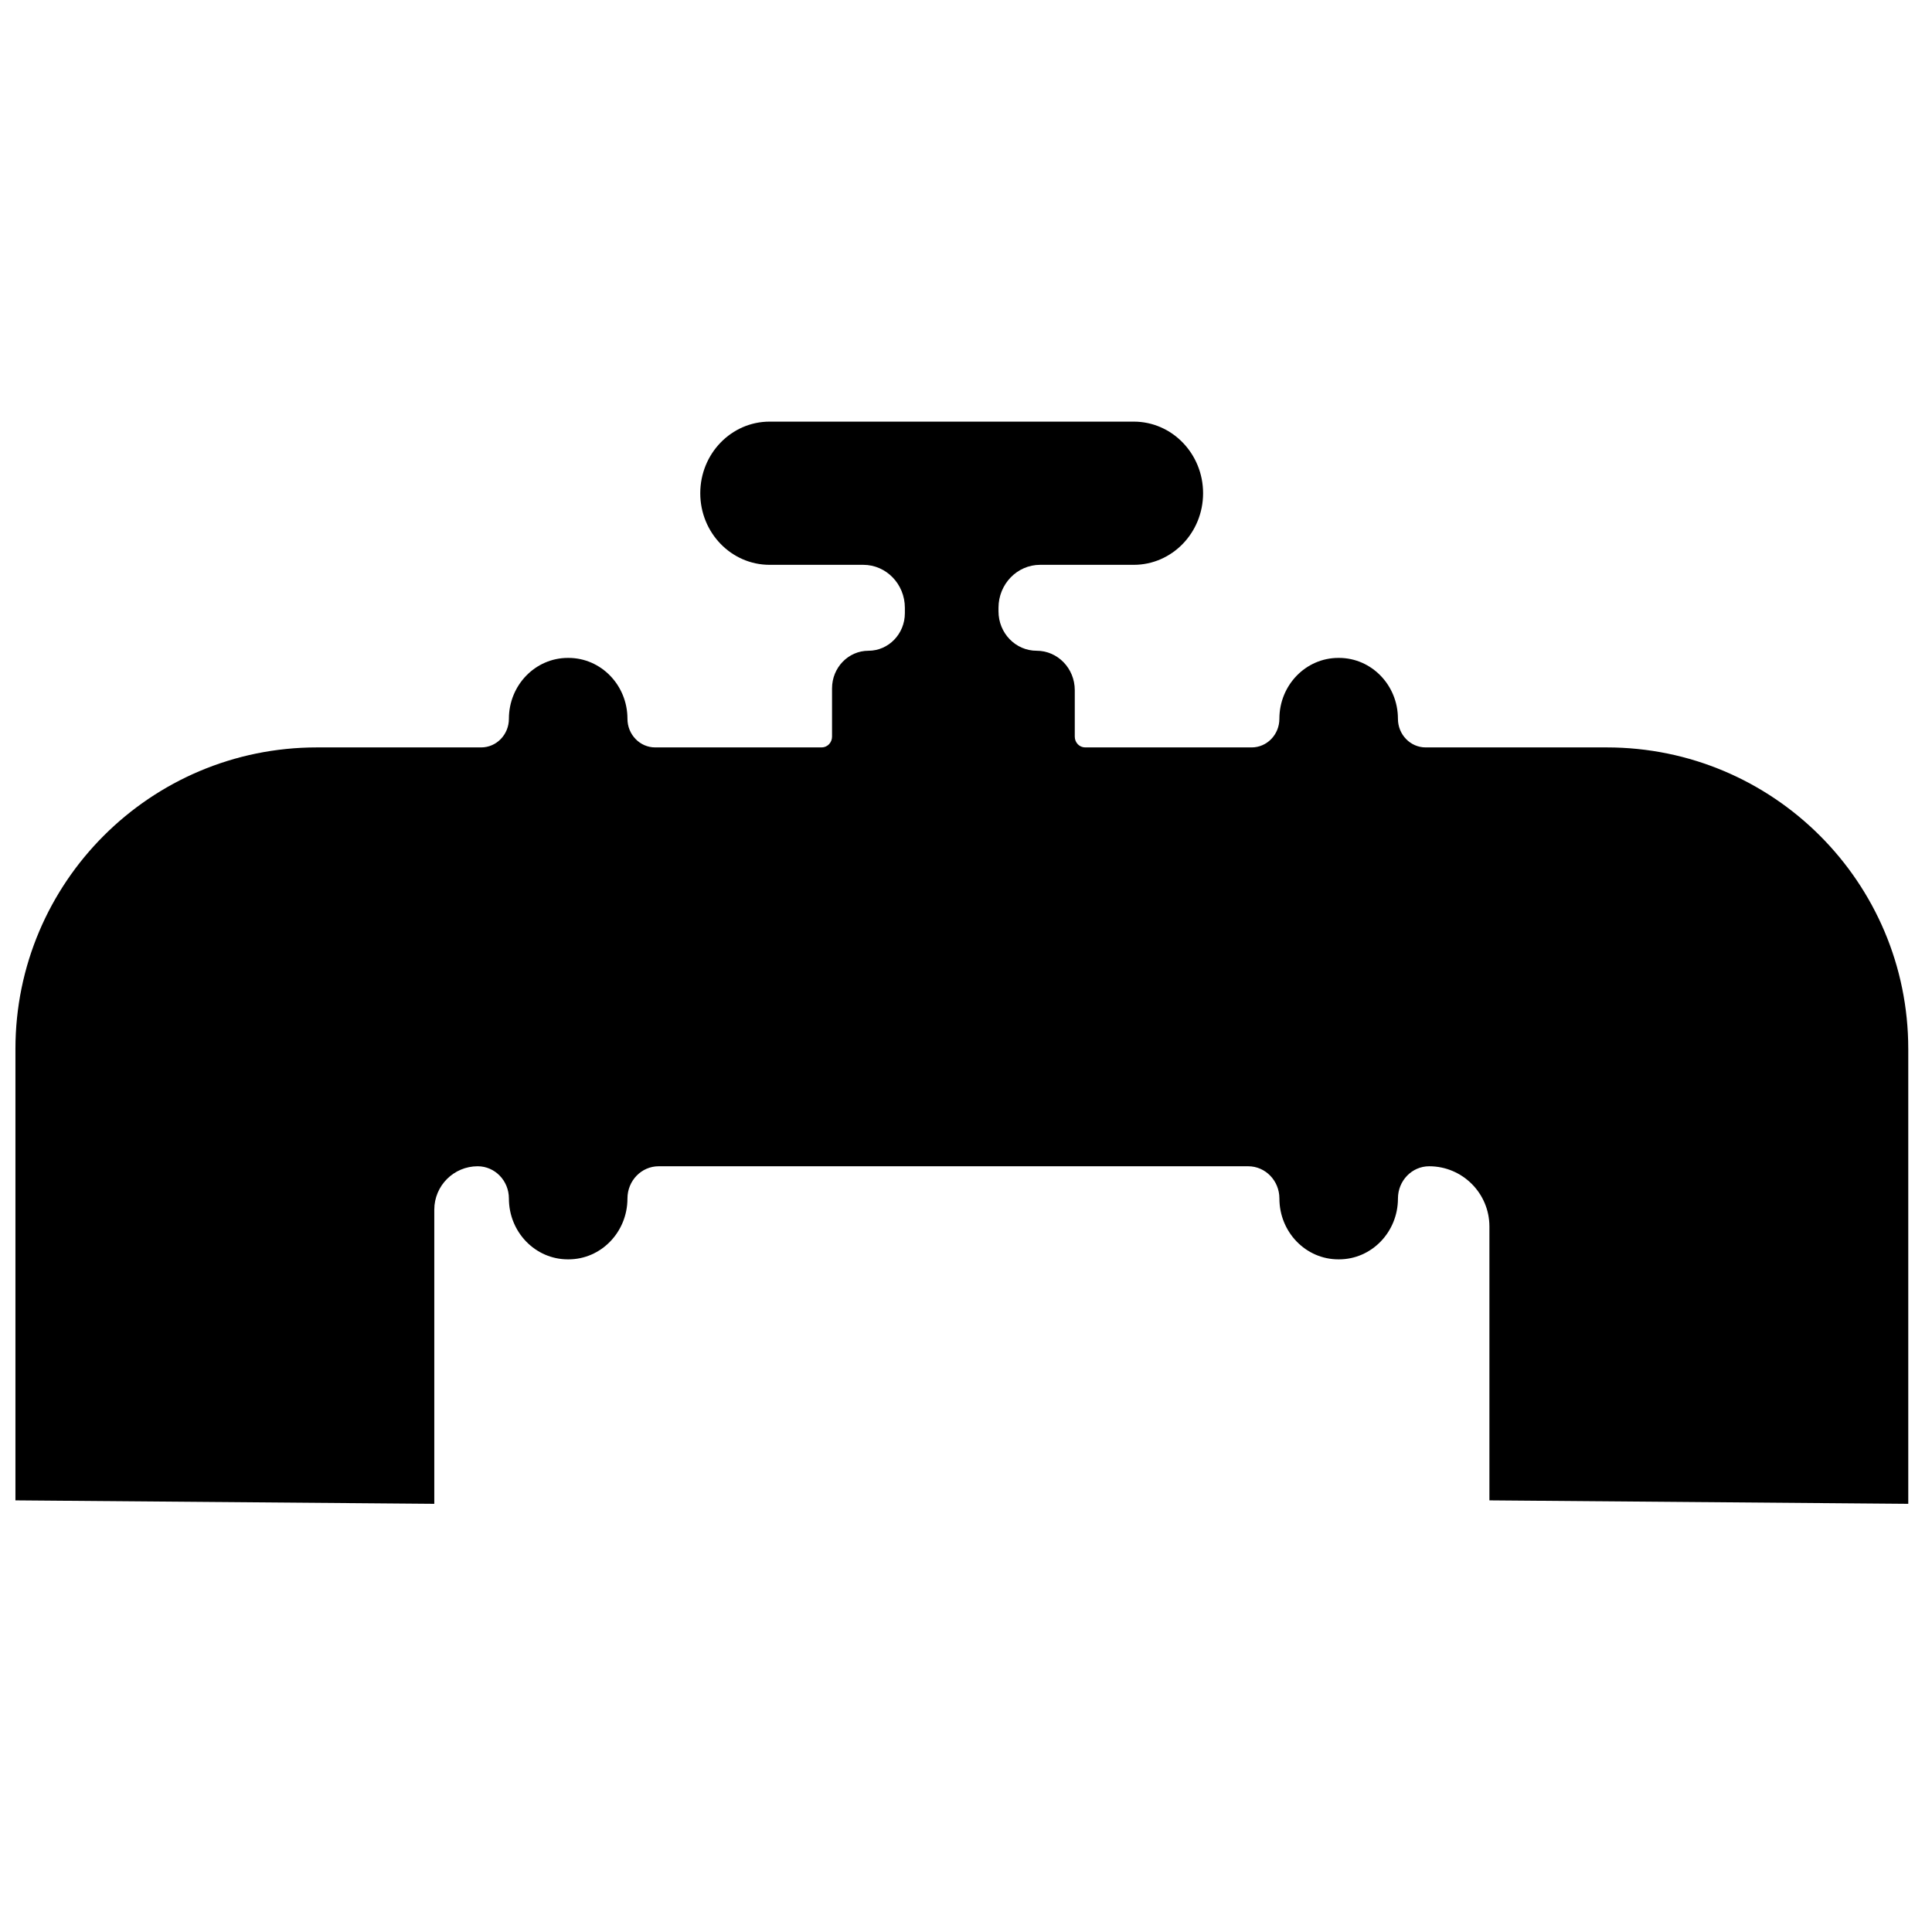<?xml version="1.0" encoding="UTF-8"?>
<!-- Uploaded to: SVG Repo, www.svgrepo.com, Generator: SVG Repo Mixer Tools -->
<svg width="800px" height="800px" version="1.1" viewBox="144 144 512 512" xmlns="http://www.w3.org/2000/svg">
 <defs>
  <clipPath id="a">
   <path d="m148.09 255h501.91v288h-501.91z"/>
  </clipPath>
 </defs>
 <g clip-path="url(#a)">
  <path d="m649.71 421.97v120.56l-111-0.918v-72.566c0-8.82-7.148-15.973-15.969-15.973-4.566 0-8.27 3.824-8.27 8.539 0 8.91-6.996 16.129-15.621 16.129h-0.09-0.086c-8.629 0-15.621-7.219-15.621-16.129 0-4.715-3.703-8.539-8.273-8.539h-156.23c-4.566 0-8.27 3.824-8.27 8.539 0 8.91-6.996 16.129-15.621 16.129h-0.09-0.086c-8.629 0-15.621-7.219-15.621-16.129 0-4.715-3.703-8.539-8.273-8.539-6.348 0-11.5 5.152-11.5 11.504v77.953l-111-0.918v-119.64c0-44.125 35.773-79.898 79.898-79.898h43.523c4.059 0 7.352-3.398 7.352-7.59 0-8.906 6.992-16.129 15.621-16.129h0.086 0.09c8.625 0 15.621 7.223 15.621 16.129 0 4.191 3.293 7.59 7.352 7.59h44.113c1.52 0 2.754-1.273 2.754-2.848v-12.805c0-5.504 4.32-9.965 9.652-9.965 5.328 0 9.648-4.457 9.648-9.961v-1.422c0-6.289-4.938-11.387-11.027-11.387h-24.812c-10.152 0-18.383-8.492-18.383-18.973 0-10.48 8.23-18.977 18.383-18.977h96.492c10.148 0 18.379 8.496 18.379 18.977 0 10.48-8.23 18.973-18.379 18.973h-24.812c-6.09 0-11.027 5.098-11.027 11.387v0.949c0 5.762 4.523 10.434 10.109 10.434 5.582 0 10.105 4.676 10.105 10.438v12.332c0 1.574 1.234 2.848 2.758 2.848h44.113c4.059 0 7.352-3.398 7.352-7.59 0-8.906 6.992-16.129 15.621-16.129h0.086 0.09c8.625 0 15.621 7.223 15.621 16.129 0 4.191 3.293 7.59 7.352 7.59h47.992c44.125 0 79.898 35.773 79.898 79.898z"/>
 </g>
</svg>